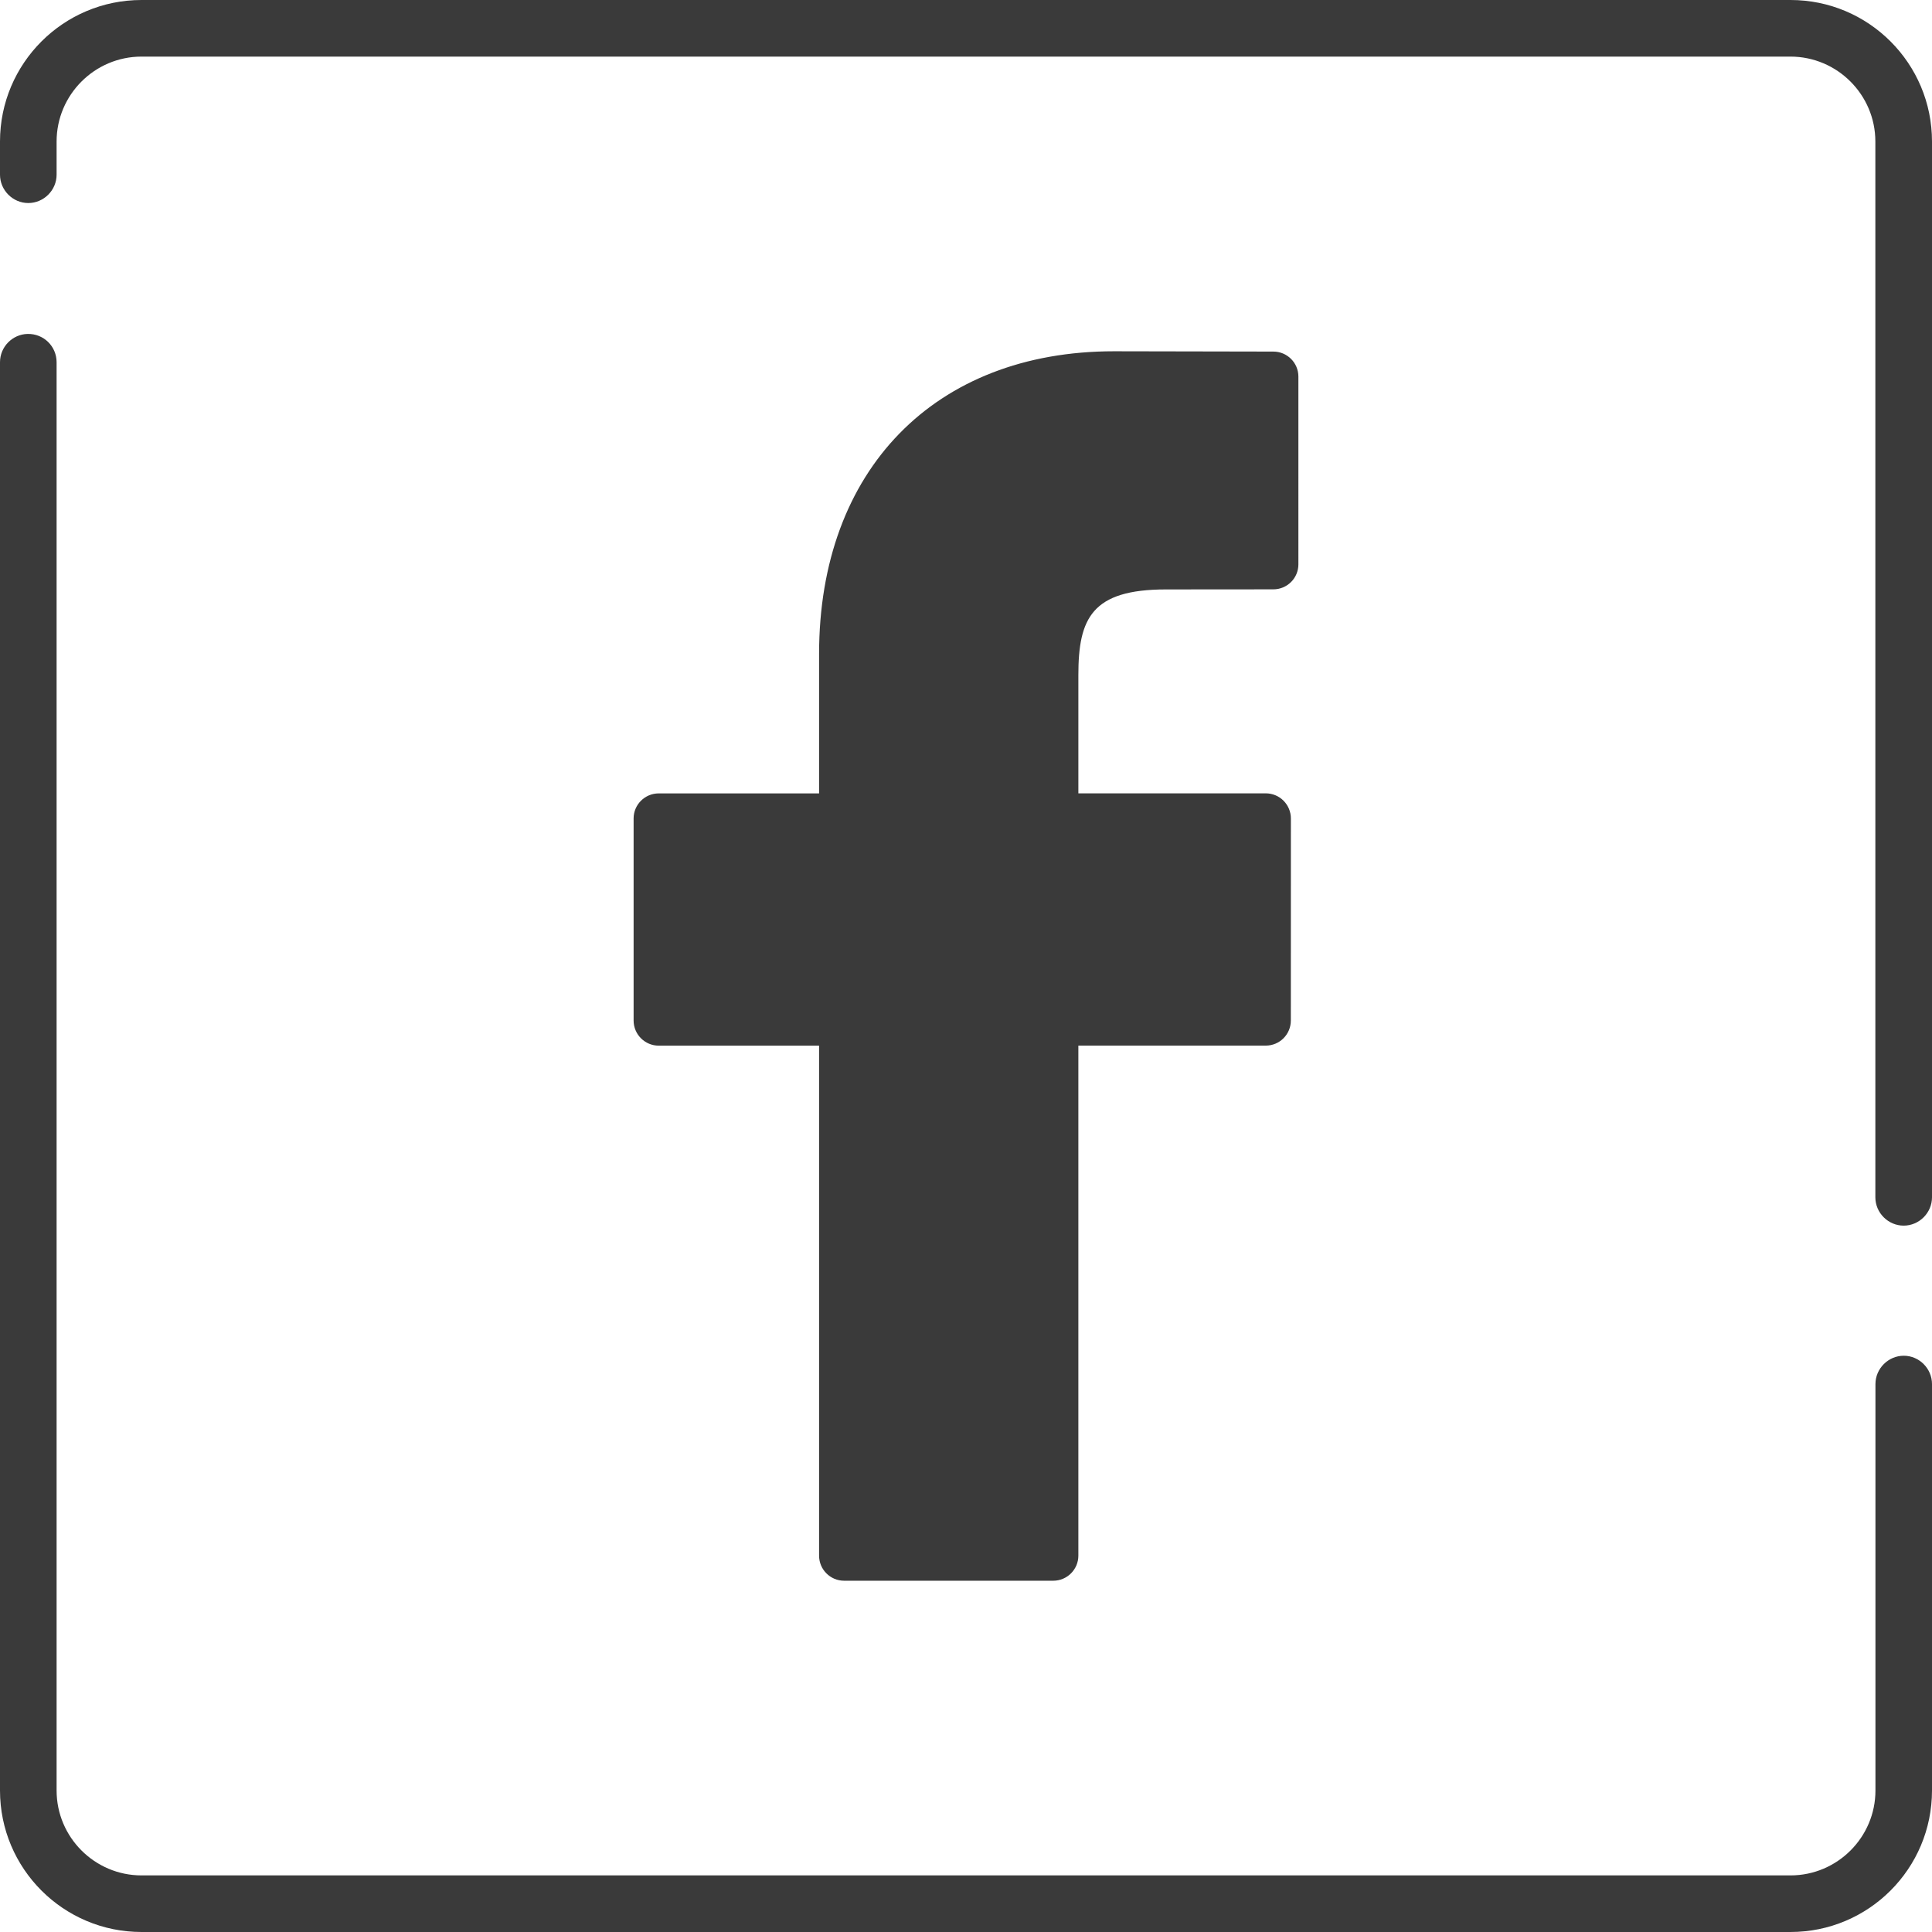 <?xml version="1.0" encoding="utf-8"?>
<!-- Generator: Adobe Illustrator 13.0.0, SVG Export Plug-In . SVG Version: 6.00 Build 14948)  -->
<!DOCTYPE svg PUBLIC "-//W3C//DTD SVG 1.1//EN" "http://www.w3.org/Graphics/SVG/1.1/DTD/svg11.dtd">
<svg version="1.1" id="Layer_1" xmlns="http://www.w3.org/2000/svg" xmlns:xlink="http://www.w3.org/1999/xlink" x="0px" y="0px"
	 width="44px" height="44px" viewBox="0 0 44 44" enable-background="new 0 0 44 44" xml:space="preserve">
<g>
	<path fill="#3A3A3A" d="M1.289,8.25v32.527c0,1.065,0.868,1.934,1.934,1.934h37.555c1.065,0,1.934-0.868,1.934-1.934v-9.256
		c0-0.352,0.292-0.645,0.645-0.645S44,31.17,44,31.521v9.256C44,42.557,42.557,44,40.777,44H3.223C1.444,44,0,42.557,0,40.777V8.25
		c0-0.353,0.284-0.636,0.627-0.645C0.997,7.597,1.289,7.889,1.289,8.25z"/>
	<path fill="#3A3A3A" d="M0,3.979V3.223C0,1.443,1.444,0,3.223,0h37.555C42.557,0,44,1.443,44,3.223v24.045
		c0,0.353-0.292,0.645-0.645,0.645s-0.645-0.292-0.645-0.645V3.223c0-1.065-0.868-1.934-1.934-1.934H3.223
		c-1.065,0-1.934,0.868-1.934,1.934v0.756c0,0.353-0.292,0.645-0.645,0.645S0,4.331,0,3.979z"/>
</g>
<g>
	<path fill="#3A3A3A" d="M29,8.007L25.369,8c-4.08,0-6.715,2.704-6.715,6.893v3.176h-3.652c-0.315,0-0.572,0.256-0.572,0.57v4.603
		c0,0.317,0.258,0.572,0.572,0.572h3.652v11.615c0,0.314,0.254,0.571,0.571,0.571h4.762c0.316,0,0.572-0.257,0.572-0.571V23.813
		h4.267c0.317,0,0.572-0.255,0.572-0.572l0.001-4.603c0-0.15-0.061-0.295-0.167-0.402c-0.106-0.107-0.252-0.168-0.404-0.168h-4.269
		v-2.692c0-1.294,0.306-1.952,1.994-1.952l2.445-0.002c0.317,0,0.572-0.255,0.572-0.57V8.577C29.57,8.262,29.314,8.007,29,8.007z"/>
</g>
</svg>
